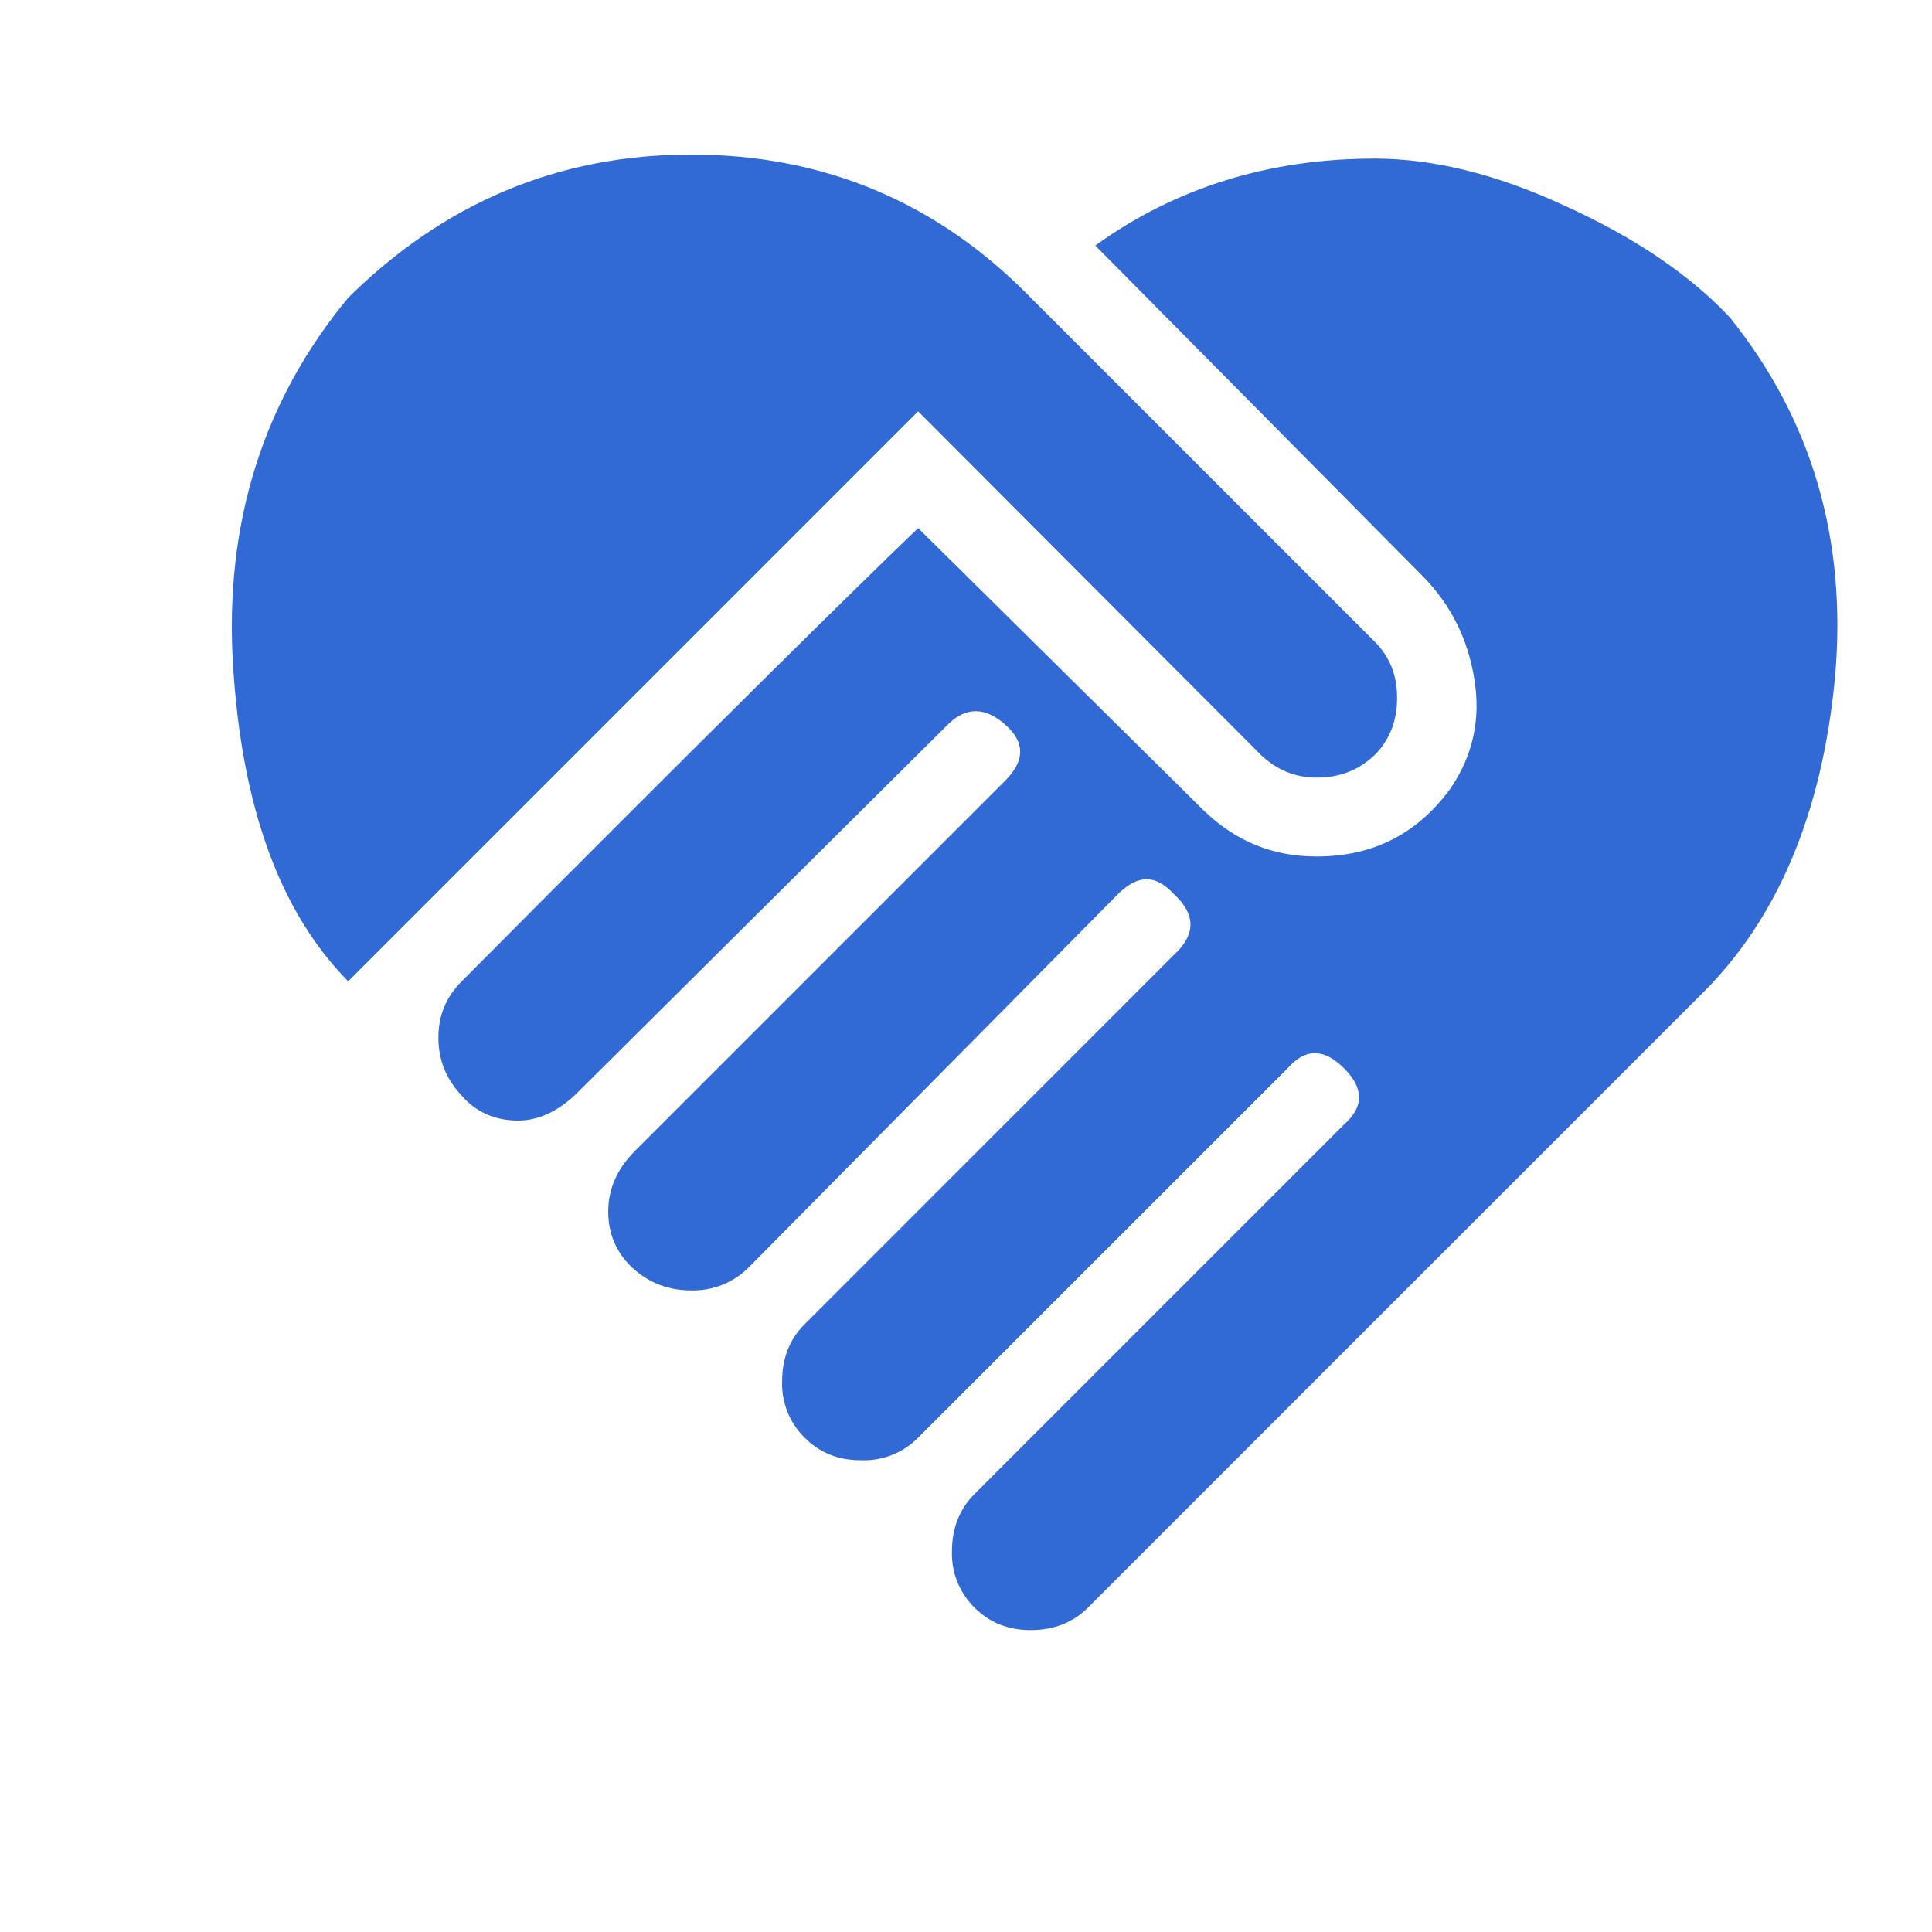 <svg width="22" height="22" viewBox="0 0 22 22" fill="none" xmlns="http://www.w3.org/2000/svg">
<path d="M12.472 2.796C13.388 2.136 14.452 1.806 15.653 1.806C16.313 1.806 17.037 1.98 17.825 2.346C18.613 2.704 19.237 3.126 19.695 3.611C20.639 4.785 21.033 6.151 20.896 7.709C20.749 9.267 20.236 10.486 19.347 11.348L12.389 18.306C12.215 18.48 11.995 18.562 11.738 18.562C11.482 18.562 11.271 18.48 11.097 18.306C11.012 18.222 10.946 18.122 10.901 18.012C10.857 17.901 10.836 17.783 10.84 17.664C10.84 17.407 10.923 17.187 11.097 17.013L15.304 12.806C15.533 12.604 15.533 12.393 15.304 12.164C15.075 11.935 14.864 11.935 14.663 12.164L10.455 16.371C10.37 16.457 10.269 16.524 10.157 16.568C10.044 16.612 9.925 16.633 9.804 16.628C9.548 16.628 9.337 16.546 9.163 16.371C9.078 16.288 9.011 16.188 8.967 16.077C8.923 15.967 8.902 15.849 8.906 15.73C8.906 15.473 8.988 15.253 9.163 15.079L13.37 10.871C13.618 10.642 13.618 10.413 13.37 10.184C13.159 9.955 12.958 9.955 12.728 10.184L8.521 14.437C8.435 14.521 8.333 14.588 8.222 14.632C8.11 14.676 7.99 14.697 7.87 14.694C7.613 14.694 7.393 14.611 7.201 14.437C7.018 14.263 6.926 14.052 6.926 13.796C6.926 13.539 7.027 13.31 7.228 13.108L11.445 8.891C11.674 8.662 11.674 8.451 11.445 8.25C11.216 8.048 10.996 8.048 10.794 8.25L6.541 12.476C6.339 12.659 6.128 12.76 5.899 12.76C5.643 12.76 5.423 12.668 5.258 12.476C5.083 12.292 4.992 12.072 4.992 11.816C4.992 11.559 5.083 11.348 5.258 11.174C8.063 8.351 9.795 6.646 10.455 6.013L13.718 9.24C14.076 9.579 14.488 9.753 14.993 9.753C15.634 9.753 16.138 9.496 16.514 8.983C16.771 8.607 16.863 8.195 16.789 7.736C16.716 7.278 16.523 6.893 16.212 6.572L12.472 2.796ZM14.36 8.598L10.455 4.684L3.965 11.174C3.195 10.395 2.755 9.203 2.654 7.581C2.553 5.967 2.993 4.565 3.965 3.391C5.056 2.31 6.358 1.76 7.87 1.76C9.392 1.76 10.684 2.31 11.738 3.391L15.653 7.306C15.827 7.48 15.909 7.691 15.909 7.947C15.909 8.204 15.827 8.424 15.653 8.598C15.478 8.763 15.268 8.855 14.993 8.855C14.745 8.855 14.534 8.763 14.36 8.598Z" fill="#326AD5"/>
</svg>
